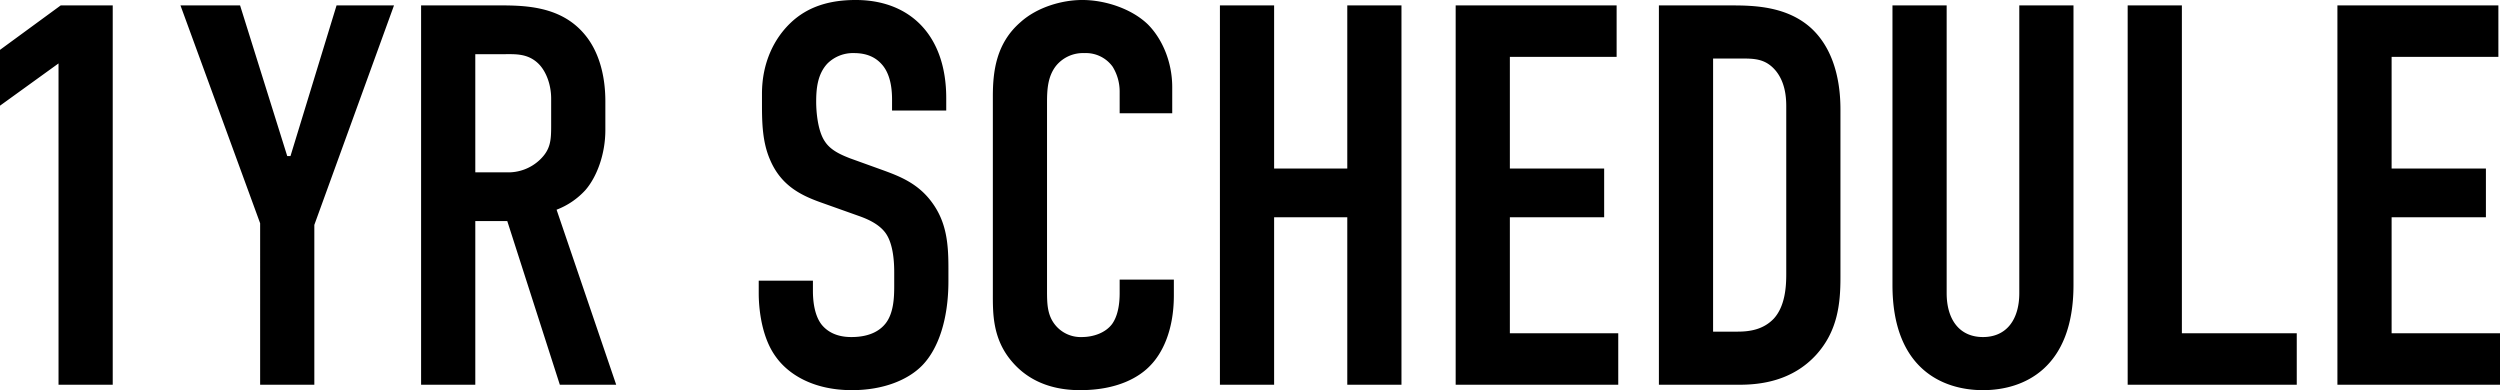 <svg id="tx_1yr" xmlns="http://www.w3.org/2000/svg" width="833" height="130" viewBox="0 0 833 130">
  <path d="M-392.068.394h18.058V-125.994h-17.335l-20.225,14.806v18.6l19.5-14.083Zm111.777-126.389h-19.141L-314.781-75.8h-1.083l-15.71-50.194h-19.863l26.545,72.583V.394h18.058V-52.869Zm9.029,0V.394H-253.2V-54.133h10.654L-225.034.394h18.78l-19.863-58.319a25.118,25.118,0,0,0,9.571-6.5c3.792-4.333,6.681-11.917,6.681-20.042v-9.569c0-9.389-2.528-16.972-6.681-22.028-8.487-10.472-21.85-9.931-31.059-9.931Zm18.058,16.25h9.39c3.792,0,8.126-.361,11.737,3.25,2.347,2.347,4.153,6.681,4.153,11.556v9.028c0,4.875-.181,7.944-3.792,11.375a15.276,15.276,0,0,1-11.2,4.153H-253.2Zm138.863,18.778h18.058v-4.153c0-20.944-12.1-32.681-30.156-32.681-8.306,0-15.891,1.986-21.85,7.764-5.237,5.056-9.39,13-9.39,23.472v3.611c0,6.319.181,12.639,2.709,18.417,3.612,8.486,10.112,11.736,16.613,14.083l13.182,4.694c1.986.722,6.32,2.347,8.668,5.6s2.889,8.667,2.889,13v4.694c0,3.792-.181,9.028-2.889,12.458-1.445,1.806-4.514,4.514-11.376,4.514-2.347,0-6.862-.361-9.932-4.153-2.528-3.25-2.889-8.306-2.889-11.194v-3.431h-18.058v4.153c0,1.625,0,13.542,5.778,21.306C-148.831-3.036-140.524,2.2-127.7,2.2c10.473,0,18.78-3.431,23.475-8.306,5.237-5.417,8.668-15.167,8.668-27.986v-4.333c0-7.944-.542-15.167-5.417-21.847-4.695-6.5-11.015-8.847-16.432-10.833l-11.015-3.972c-2.709-1.083-6.32-2.528-8.307-5.6-2.347-3.431-2.889-9.75-2.889-13.181,0-4.153.361-9.208,3.792-12.819a12.065,12.065,0,0,1,8.848-3.431c5.237,0,7.945,2.167,9.571,4.153,2.889,3.611,3.07,8.847,3.07,11.556Zm75.842.9h17.516v-8.667c0-8.847-3.612-16.431-8.126-20.944-5.417-5.236-14.266-8.125-21.85-8.125-6.681,0-14.988,2.347-20.586,7.4-8.126,7.042-9.209,16.431-9.209,24.736v65.542c0,6.5-.181,15.167,6.32,22.75C-70.461-2.675-63.6,2.2-51.681,2.2c12.46,0,19.863-4.333,23.656-8.486,3.25-3.431,7.584-10.653,7.584-23.111v-5.236H-38.5v4.514c0,6.139-1.625,9.028-2.528,10.292-2.167,2.889-6.14,4.333-10.112,4.333a10.929,10.929,0,0,1-9.209-4.514C-62.7-23.258-62.7-27.05-62.7-31.2V-93.494c0-4.333.181-8.847,3.07-12.458a11.579,11.579,0,0,1,9.39-4.153,10.98,10.98,0,0,1,9.39,4.514A15.688,15.688,0,0,1-38.5-97.286Zm33.407-35.931V.394H12.966V-55.4H37.344V.394H55.4V-125.994H37.344v54.347H12.966v-54.347ZM73.459.394h54.173V-16.758H91.517V-55.4h31.42v-16.25H91.517v-37.194H127.09v-17.153H73.459Zm67.716-126.389V.394h26.906c7.042,0,17.516-1.264,25.461-9.931,7.223-7.944,8.126-17.153,8.126-25.819V-91.147c0-5.417-.542-18.778-9.751-27.264-7.945-7.222-18.78-7.583-26.364-7.583ZM159.233-108.3h9.209c4.514,0,8.307,0,11.737,4.153,2.889,3.611,3.431,8.125,3.431,11.736v55.972c0,4.153-.361,10.653-4.153,14.806-3.612,3.792-8.307,4.333-12.1,4.333h-8.126ZM219-125.994v93.167C219-5.022,235.617,2.2,249.16,2.2s30.156-7.222,30.156-35.028v-93.167H261.259v95.875c0,8.667-4.153,14.625-12.1,14.625s-12.1-5.958-12.1-14.625v-95.875Zm78.37,0V.394h56.34V-16.758H315.432V-125.994ZM367.257.394H421.43V-16.758H385.315V-55.4h31.42v-16.25h-31.42v-37.194h35.574v-17.153H367.257Z" transform="translate(411.57 127.8)"/>
</svg>
